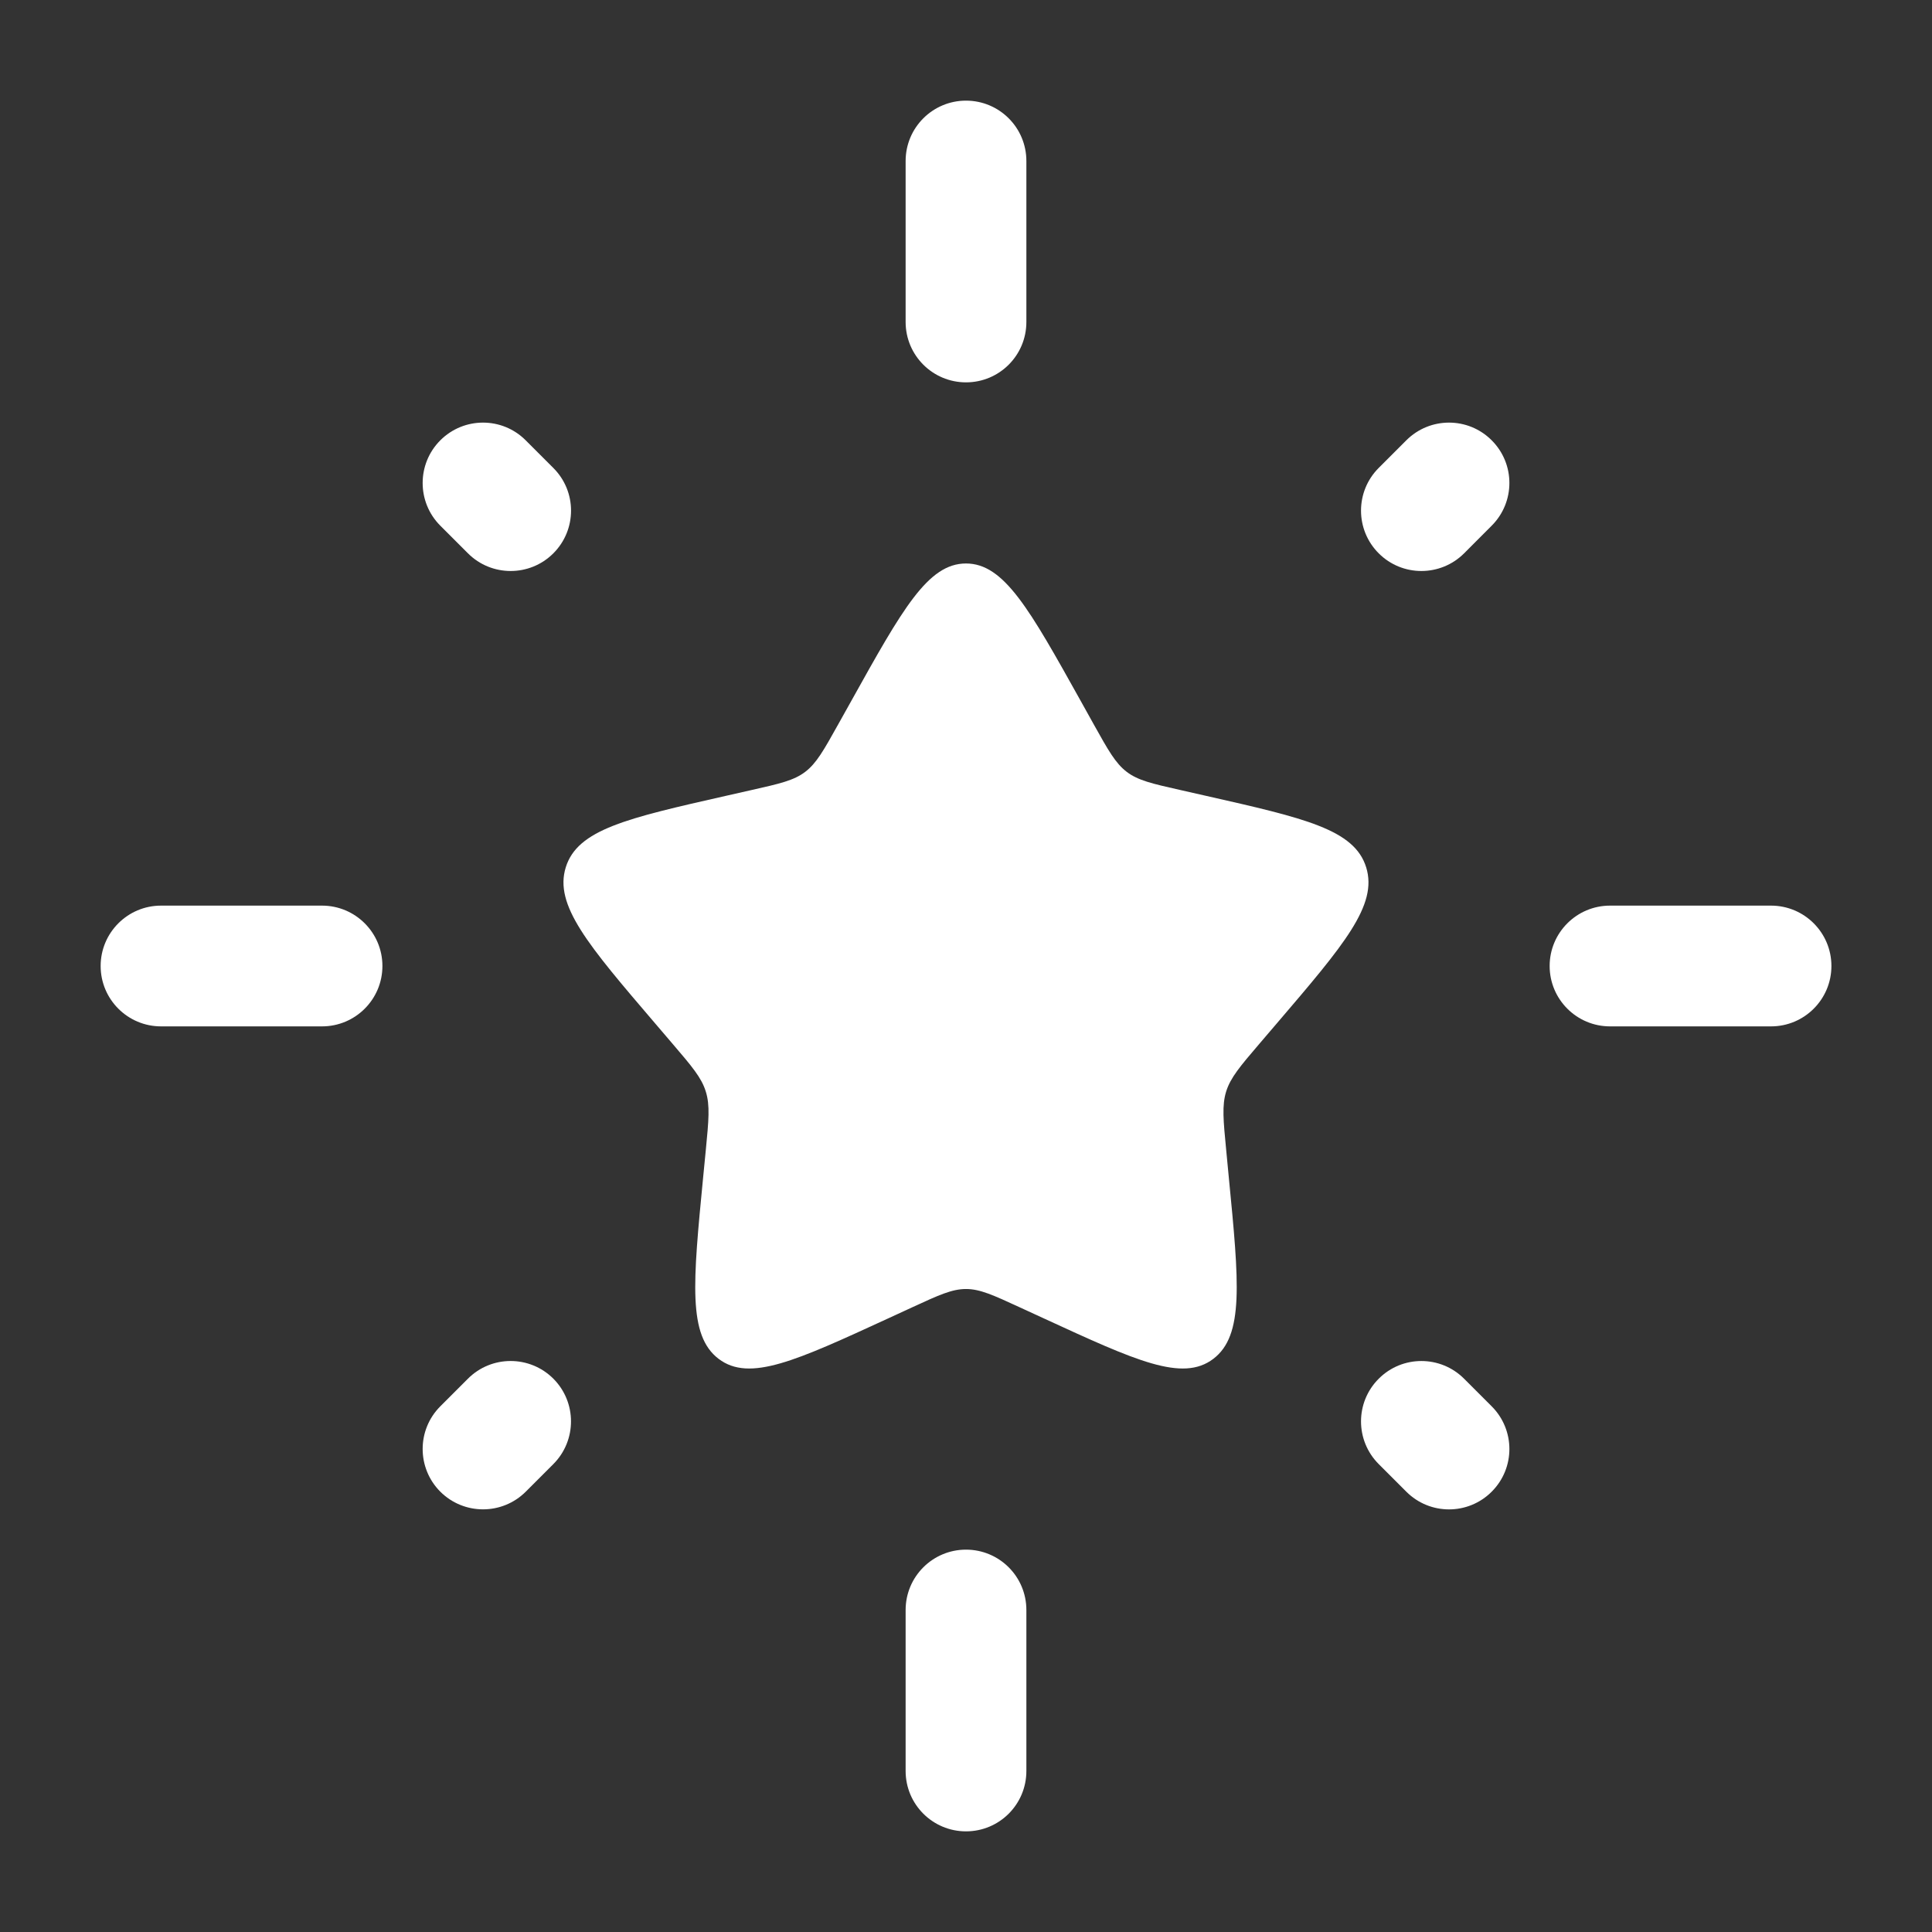 <svg width="32" height="32" viewBox="0 0 32 32" fill="none" xmlns="http://www.w3.org/2000/svg">
<rect x="0" y="0" width="32" height="32" fill="#333333" stroke="none"/>
<path d="M14.102 11.606C14.946 10.091 15.368 9.333 16 9.333C16.631 9.333 17.053 10.091 17.898 11.606L18.116 11.998C18.356 12.428 18.476 12.643 18.663 12.785C18.85 12.927 19.083 12.98 19.549 13.085L19.973 13.181C21.613 13.552 22.433 13.738 22.628 14.365C22.823 14.992 22.264 15.646 21.146 16.953L20.857 17.291C20.539 17.663 20.381 17.849 20.309 18.079C20.238 18.308 20.262 18.556 20.31 19.052L20.353 19.503C20.523 21.247 20.607 22.119 20.096 22.507C19.585 22.895 18.818 22.541 17.283 21.834L16.885 21.651C16.449 21.45 16.231 21.35 16 21.35C15.768 21.35 15.55 21.45 15.114 21.651L14.717 21.834C13.181 22.541 12.414 22.895 11.903 22.507C11.392 22.119 11.477 21.247 11.646 19.503L11.69 19.052C11.738 18.556 11.762 18.308 11.69 18.079C11.619 17.849 11.46 17.663 11.142 17.291L10.853 16.953C9.735 15.646 9.176 14.992 9.371 14.365C9.566 13.738 10.386 13.552 12.026 13.181L12.45 13.085C12.916 12.98 13.149 12.927 13.336 12.785C13.523 12.643 13.643 12.428 13.883 11.998L14.102 11.606Z" fill="white"/>
<path fill-rule="evenodd" clip-rule="evenodd" d="M16 1.667C16.553 1.667 17 2.114 17 2.667V5.333C17 5.886 16.553 6.333 16 6.333C15.448 6.333 15 5.886 15 5.333V2.667C15 2.114 15.448 1.667 16 1.667ZM24.707 7.293C25.098 7.683 25.098 8.316 24.707 8.707L24.25 9.165C23.859 9.555 23.226 9.555 22.836 9.165C22.445 8.774 22.445 8.141 22.836 7.75L23.293 7.293C23.684 6.902 24.317 6.902 24.707 7.293ZM7.293 7.293C7.684 6.902 8.317 6.902 8.707 7.293L9.165 7.751C9.556 8.141 9.556 8.774 9.165 9.165C8.775 9.555 8.141 9.555 7.751 9.165L7.293 8.707C6.903 8.317 6.903 7.683 7.293 7.293ZM1.667 16C1.667 15.448 2.115 15 2.667 15H5.334C5.886 15 6.334 15.448 6.334 16C6.334 16.552 5.886 17 5.334 17H2.667C2.115 17 1.667 16.552 1.667 16ZM25.667 16C25.667 15.448 26.115 15 26.667 15H29.334C29.886 15 30.334 15.448 30.334 16C30.334 16.552 29.886 17 29.334 17H26.667C26.115 17 25.667 16.552 25.667 16ZM9.165 22.835C9.555 23.226 9.555 23.859 9.165 24.25L8.708 24.707C8.317 25.097 7.684 25.097 7.293 24.707C6.903 24.316 6.903 23.683 7.293 23.293L7.751 22.835C8.141 22.445 8.774 22.445 9.165 22.835ZM22.836 22.836C23.226 22.445 23.859 22.445 24.25 22.836L24.707 23.293C25.098 23.684 25.098 24.317 24.707 24.707C24.317 25.098 23.683 25.098 23.293 24.707L22.836 24.25C22.445 23.859 22.445 23.226 22.836 22.836ZM16 25.667C16.553 25.667 17 26.114 17 26.667V29.333C17 29.886 16.553 30.333 16 30.333C15.448 30.333 15 29.886 15 29.333V26.667C15 26.114 15.448 25.667 16 25.667Z" fill="white"/>
</svg>
